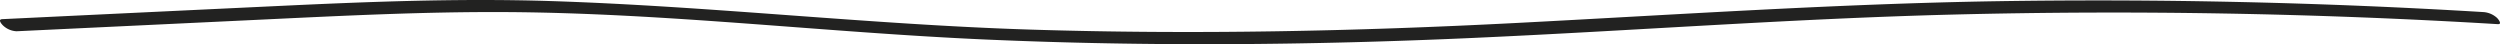 <?xml version="1.0" encoding="UTF-8"?> <svg xmlns="http://www.w3.org/2000/svg" viewBox="0 0 879.79 15.55"> <defs> <style>.cls-1{fill:#222221;}</style> </defs> <g id="Capa_2" data-name="Capa 2"> <g id="Graphic_Elements" data-name="Graphic Elements"> <path class="cls-1" d="M878.69,6.25a7.91,7.91,0,0,0-4.74-2Q788.33-.92,702.5.43c-56.36.92-112.56,4.74-168.83,7.65-56.9,2.95-113.9,4.12-170.86,2.34C306.2,8.65,249.89,2.14,193.3.36c-31.84-1-63.65.24-95.44,1.75Q49.32,4.41.79,6.74C-.89,6.82.55,8.47,1.1,9a7.42,7.42,0,0,0,4.73,2L92.5,6.88c28.32-1.35,56.66-2.77,85-2.63,56.67.28,113,7.19,169.62,9.67,57,2.5,114,2,171-.56,56.24-2.51,112.38-6.78,168.67-8.22Q782.9,2.7,879,8.5C880.74,8.61,879.13,6.67,878.69,6.25Z"></path> </g> </g> </svg> 